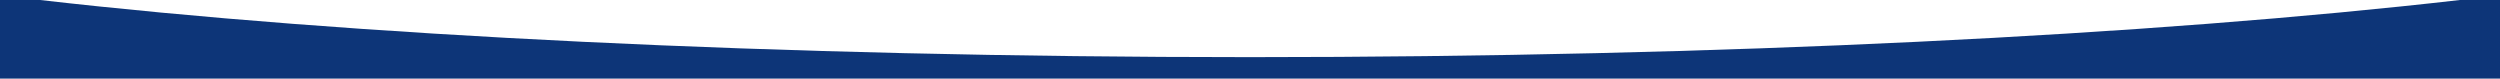 <?xml version="1.0" encoding="UTF-8"?> <svg xmlns="http://www.w3.org/2000/svg" width="700" height="22" viewBox="0 0 700 22" fill="none"><path fill-rule="evenodd" clip-rule="evenodd" d="M11.218 0H0V22H700V0H688.782C602.604 9.875 482.653 16 350 16C217.347 16 97.395 9.875 11.218 0Z" fill="#0D3578"></path></svg> 